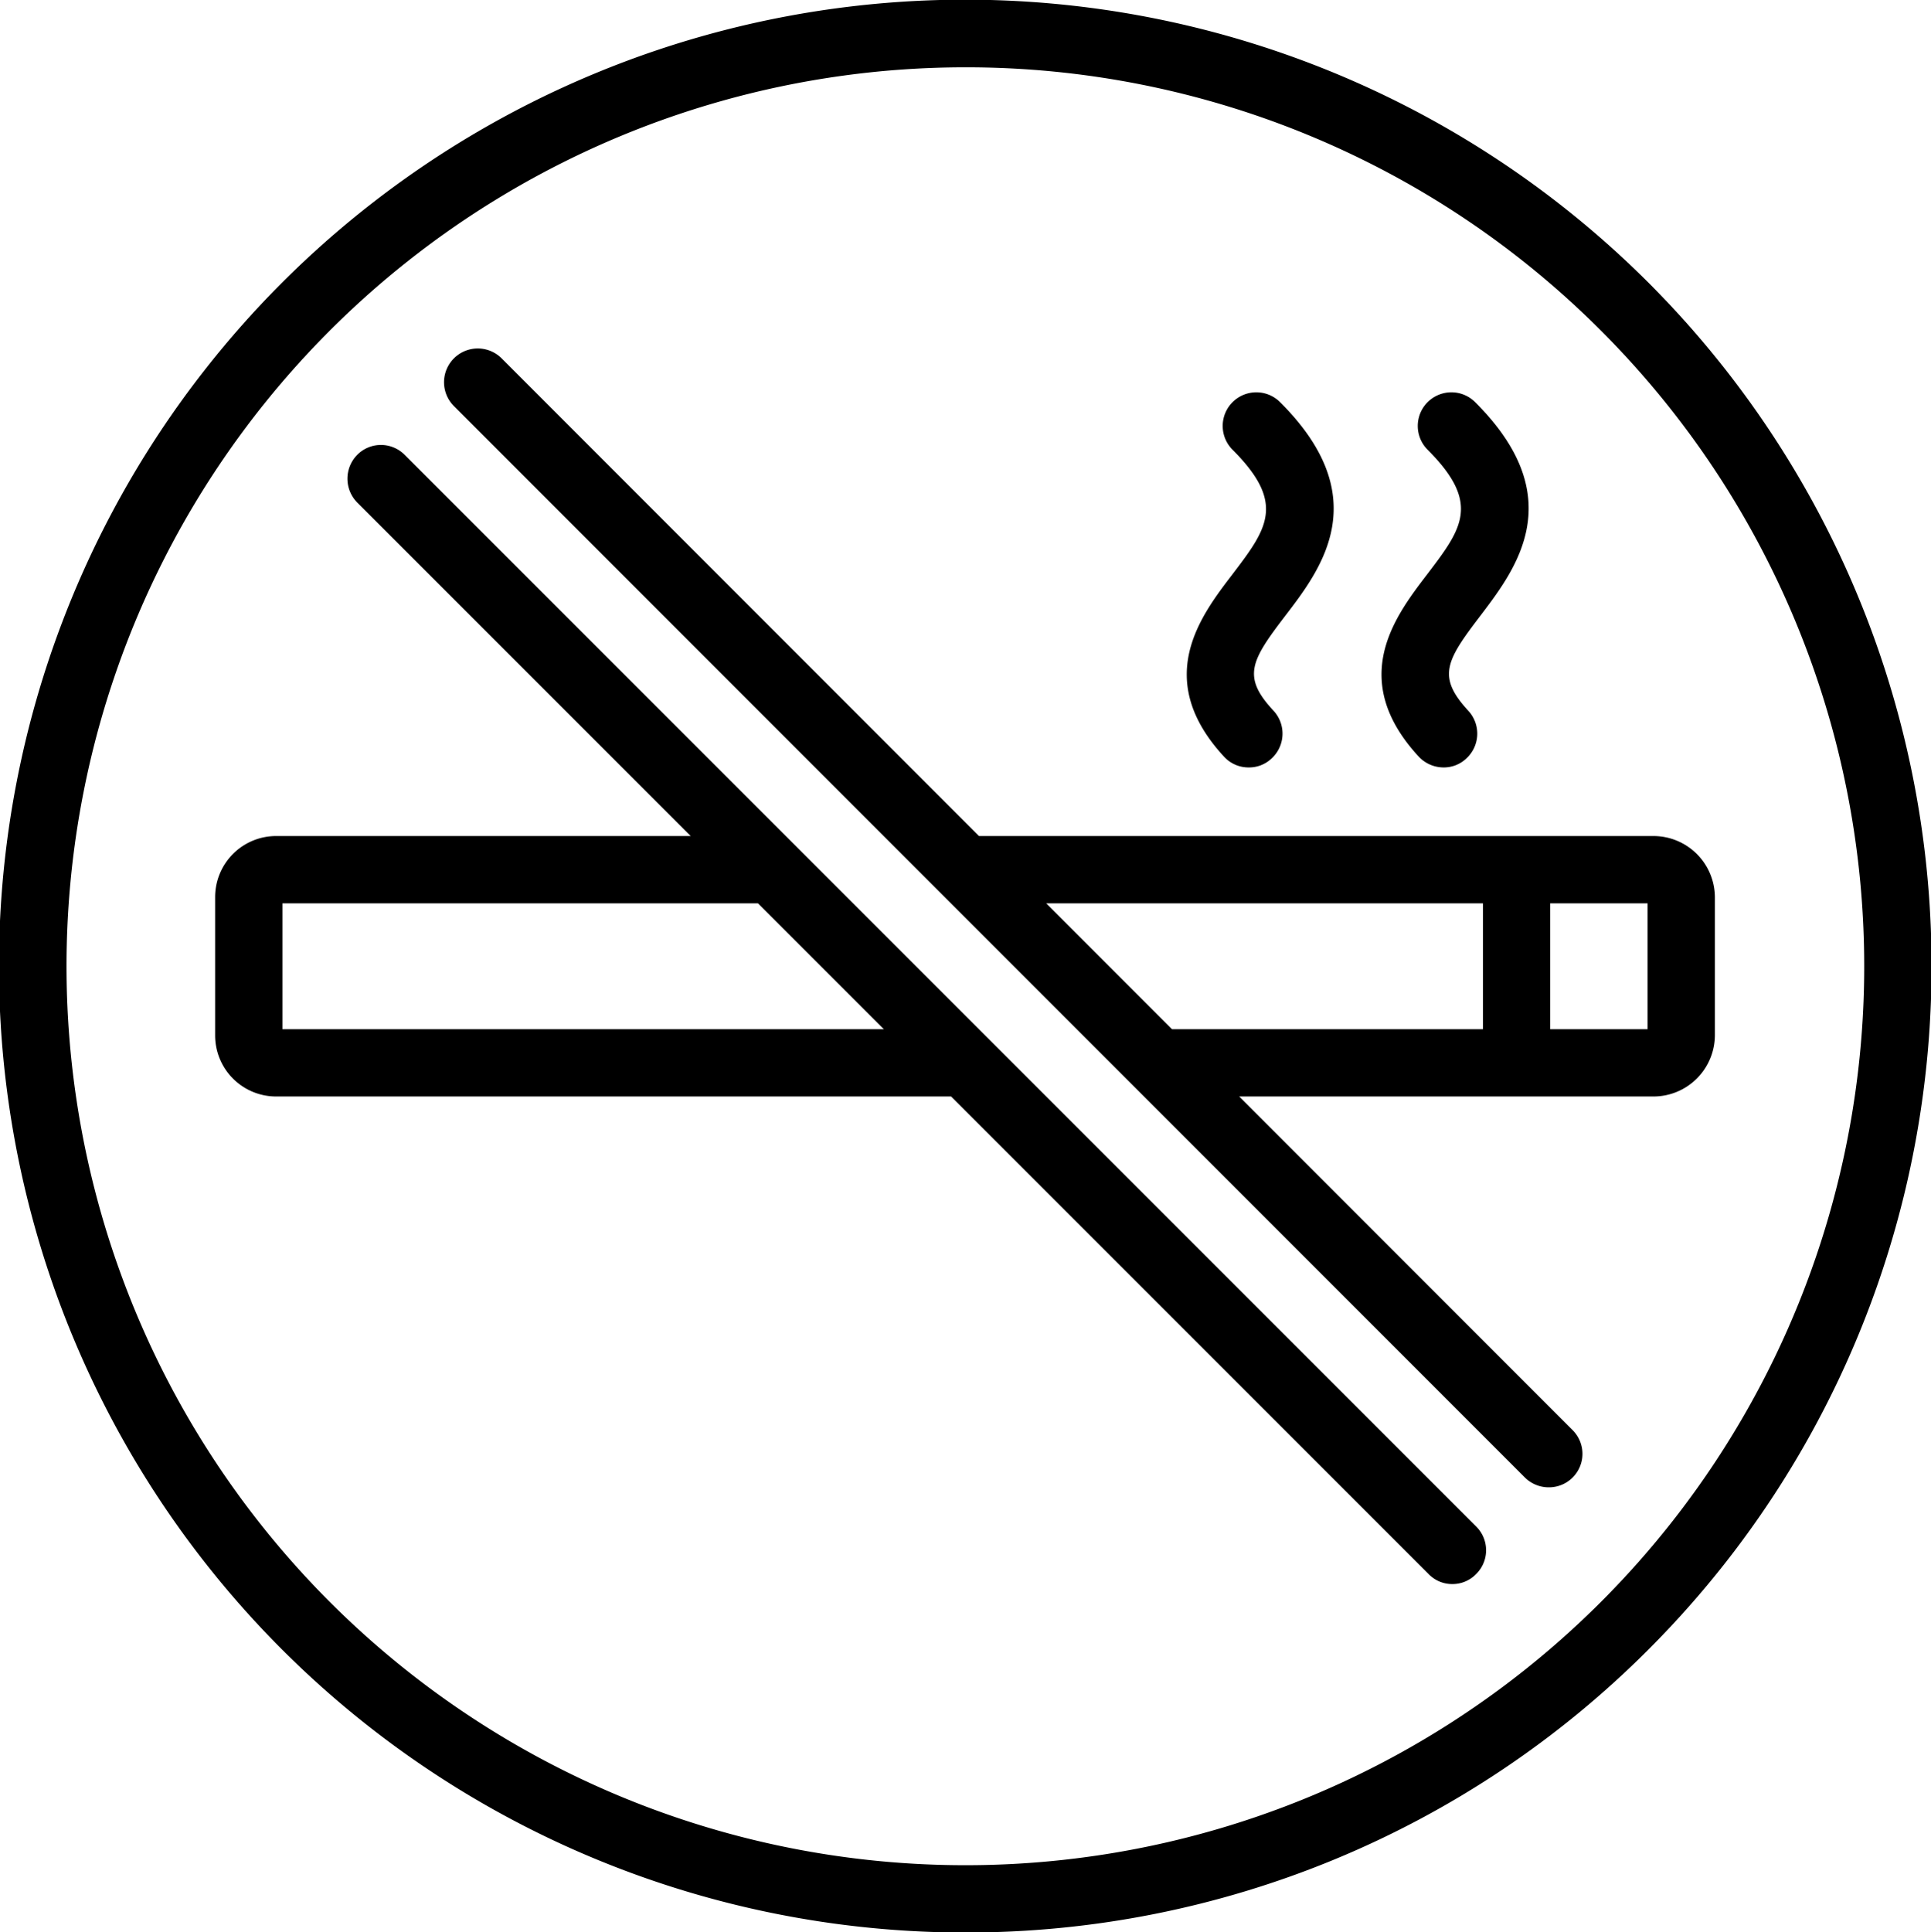 <svg xmlns="http://www.w3.org/2000/svg" width="59.69" height="59.72" viewBox="0 0 59.69 59.72">
  <path d="M3308.02,2324.73a29.87,29.87,0,1,1,21.12-8.74A29.784,29.784,0,0,1,3308.02,2324.73Zm0-57.65a27.785,27.785,0,1,0,19.65,8.13A27.717,27.717,0,0,0,3308.02,2267.08Zm15.06,46.88a1.007,1.007,0,0,1-.73-0.31l-33.12-33.12a1.05,1.05,0,0,1,0-1.47,1.032,1.032,0,0,1,1.47,0l33.12,33.12a1.032,1.032,0,0,1,0,1.47A1.013,1.013,0,0,1,3323.08,2313.96Zm2.99-2.99a1.044,1.044,0,0,1-.74-0.3l-33.11-33.12a1.043,1.043,0,0,1,1.47-1.48l33.11,33.13A1.035,1.035,0,0,1,3326.07,2310.97Zm-18.05-12.08h-21.3a1.886,1.886,0,0,1-1.88-1.89v-4.27a1.886,1.886,0,0,1,1.88-1.89h15.33a1.04,1.04,0,0,1,0,2.08h-15.13v3.89h21.1A1.04,1.04,0,0,1,3308.02,2298.89Zm21.29,0h-15.32a1.04,1.04,0,1,1,0-2.08h15.13v-3.89h-21.1a1.04,1.04,0,1,1,0-2.08h21.29a1.9,1.9,0,0,1,1.89,1.89V2297A1.9,1.9,0,0,1,3329.31,2298.89Zm0-5.97h0Zm-4.24,5.97a1.039,1.039,0,0,1-1.04-1.04v-5.97a1.04,1.04,0,0,1,2.08,0v5.97A1.046,1.046,0,0,1,3325.07,2298.89Zm-8.28-10.17a1.023,1.023,0,0,1-.76-0.33c-2.22-2.4-.73-4.35.25-5.63,1.08-1.42,1.67-2.2.01-3.86a1.039,1.039,0,0,1,1.47-1.47c2.95,2.94,1.28,5.14.17,6.59-1.07,1.4-1.36,1.89-.37,2.95a1.042,1.042,0,0,1-.06,1.47A1.014,1.014,0,0,1,3316.79,2288.72Zm6.02,0a1.055,1.055,0,0,1-.76-0.33c-2.22-2.4-.73-4.35.25-5.63,1.08-1.42,1.68-2.2.02-3.86a1.039,1.039,0,0,1,1.47-1.47c2.95,2.94,1.27,5.14.17,6.59-1.07,1.4-1.36,1.89-.38,2.95a1.042,1.042,0,0,1-.06,1.47A1.014,1.014,0,0,1,3322.81,2288.72Z" transform="translate(-3278.19 -2265)"/>
</svg>

